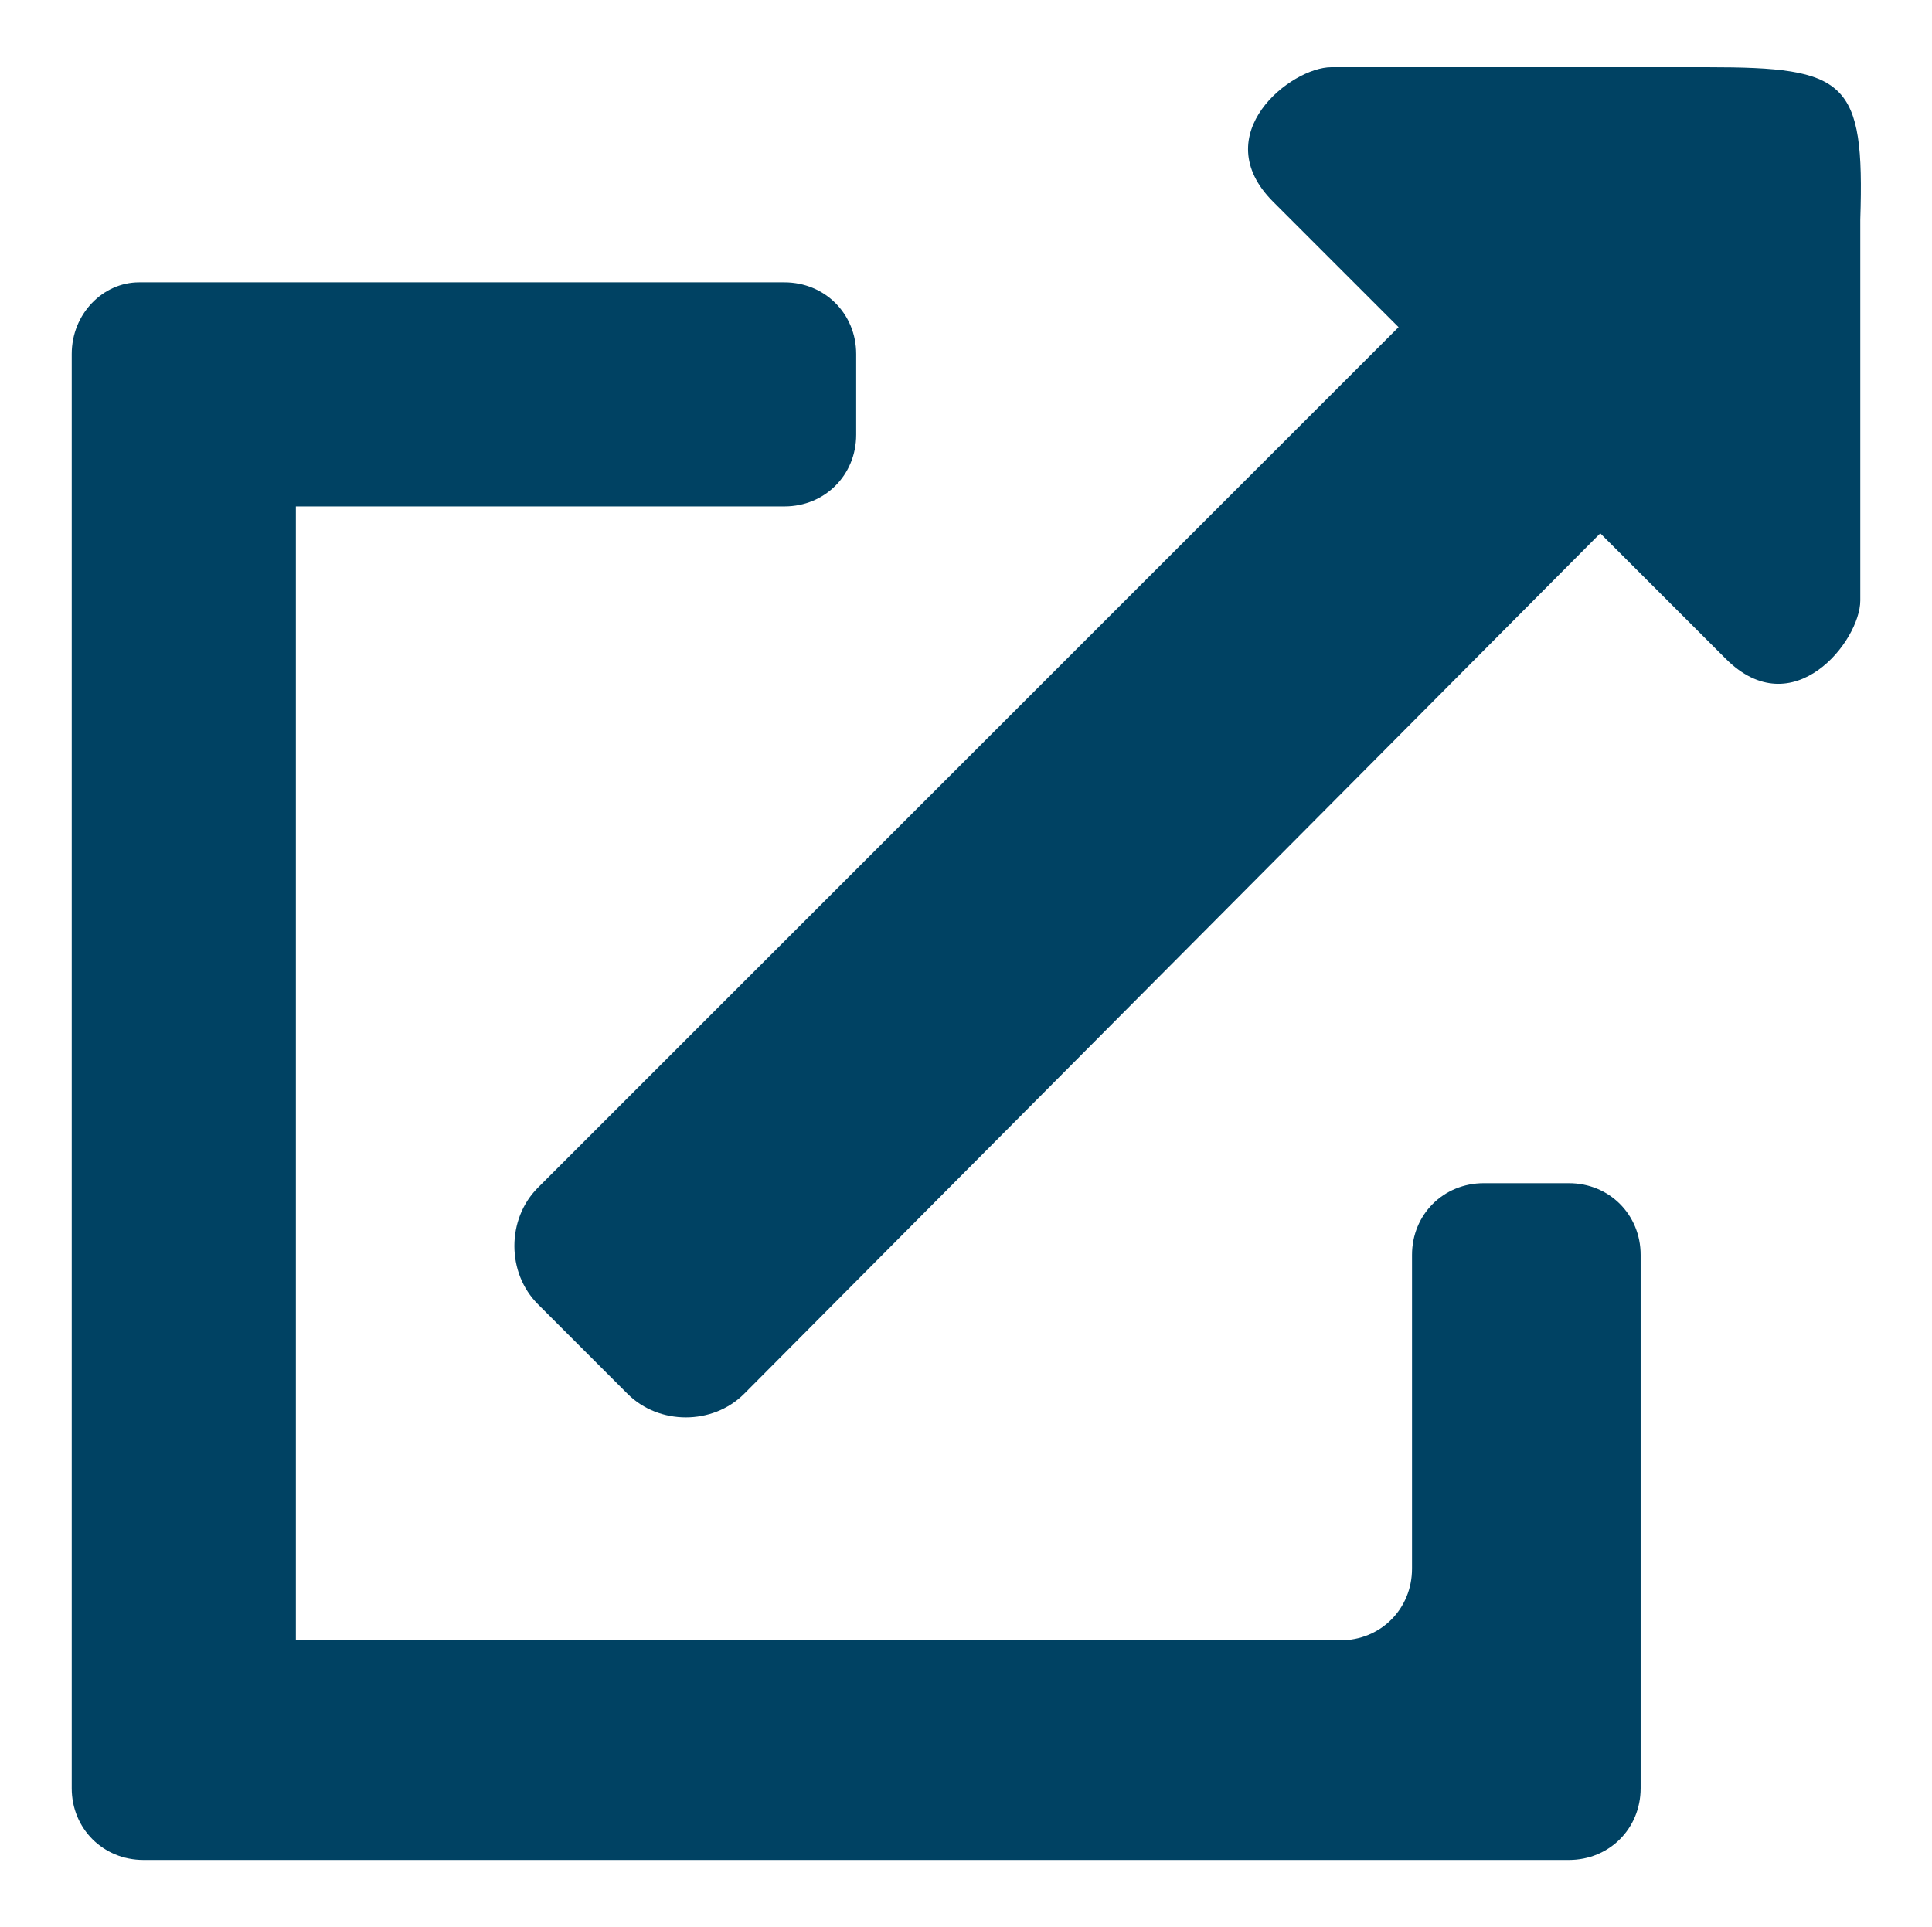 <svg enable-background="new 0 0 43.1 43" viewBox="0 0 43.1 43" xmlns="http://www.w3.org/2000/svg"><g fill="#004263"><path d="m35 26.4h-1.9c-.9 0-1.6.7-1.6 1.6v7c0 .9-.7 1.6-1.6 1.6h-23.3v-25.3h10.9c.9 0 1.6-.7 1.6-1.6v-1.8c0-.9-.7-1.6-1.6-1.6h-14.4c-.8 0-1.5.7-1.5 1.6v32c0 .9.7 1.6 1.6 1.6h31.8c.9 0 1.6-.7 1.6-1.6v-11.9c0-.9-.7-1.6-1.6-1.6z"/><path d="m38.1 1.5h-8.4c-.9 0-2.8 1.5-1.3 3l2.8 2.8s-.1.1-.1.1l-19.1 19.1c-.7.7-.7 1.9 0 2.6l2 2c.7.7 1.9.7 2.6 0l19-19.1s.1-.1.1-.1l2.8 2.8c1.5 1.5 3-.4 3-1.3v-8.5c.1-3.1-.3-3.4-3.4-3.4z"/></g></svg>